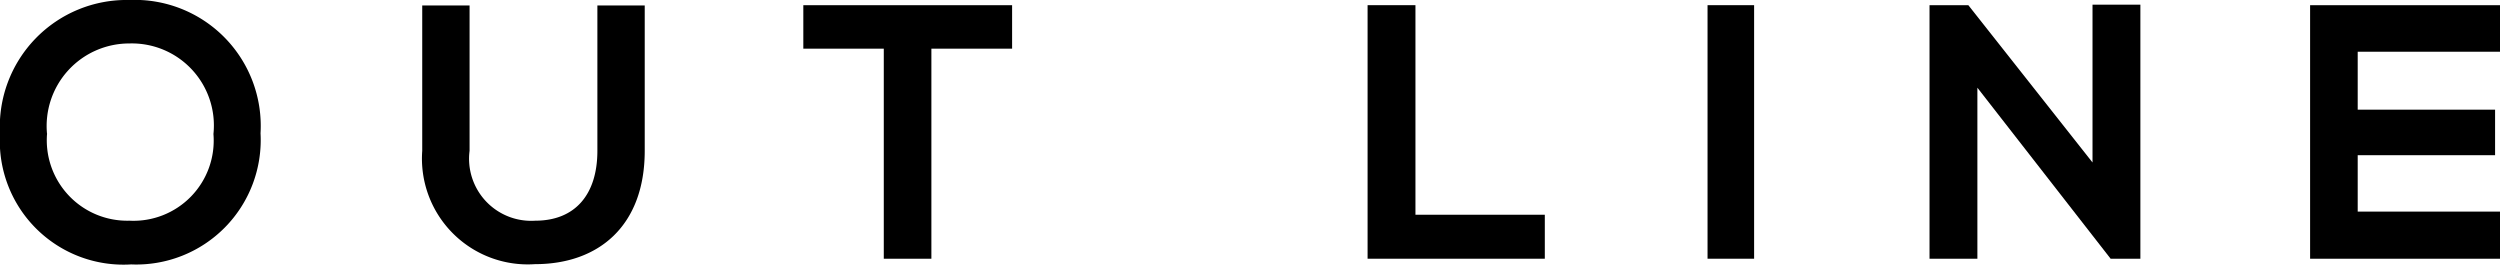 <svg xmlns="http://www.w3.org/2000/svg" viewBox="0 0 96.63 10.23"><title>アセット 3</title><g id="レイヤー_2" data-name="レイヤー 2"><g id="レイヤー_2-2" data-name="レイヤー 2"><path d="M10.07,5.15a4.81,4.81,0,0,1-5,5.07A4.78,4.78,0,0,1,0,5.17,4.9,4.9,0,0,1,5,0,4.87,4.87,0,0,1,10.07,5.15Zm-8.25,0A3.11,3.11,0,0,0,5,8.53,3.1,3.1,0,0,0,8.25,5.18,3.17,3.17,0,0,0,5,1.68,3.19,3.19,0,0,0,1.82,5.2Z"/><path d="M24.92.21V5.83c0,2.9-1.78,4.38-4.24,4.38a4.09,4.09,0,0,1-4.36-4.38V.21h1.83V5.83a2.4,2.4,0,0,0,2.54,2.7c1.53,0,2.4-1,2.4-2.7V.21Z"/><path d="M34.16,1.88H31.05V.2h8.07V1.88H36V10H34.16Z"/><path d="M54.71.2v8.1h5V10H52.86V.2Z"/><path d="M66,10V.2H67.8V10Z"/><path d="M80.88.18h1.85V10H81.58L76.43,3.39V10H74.58V.2h1.5l4.8,6.08Z"/><path d="M96.63,10H89.29V.2h7.34V2H91.13V4.24h5.31V6H91.13V8.18h5.51Z"/></g></g></svg>